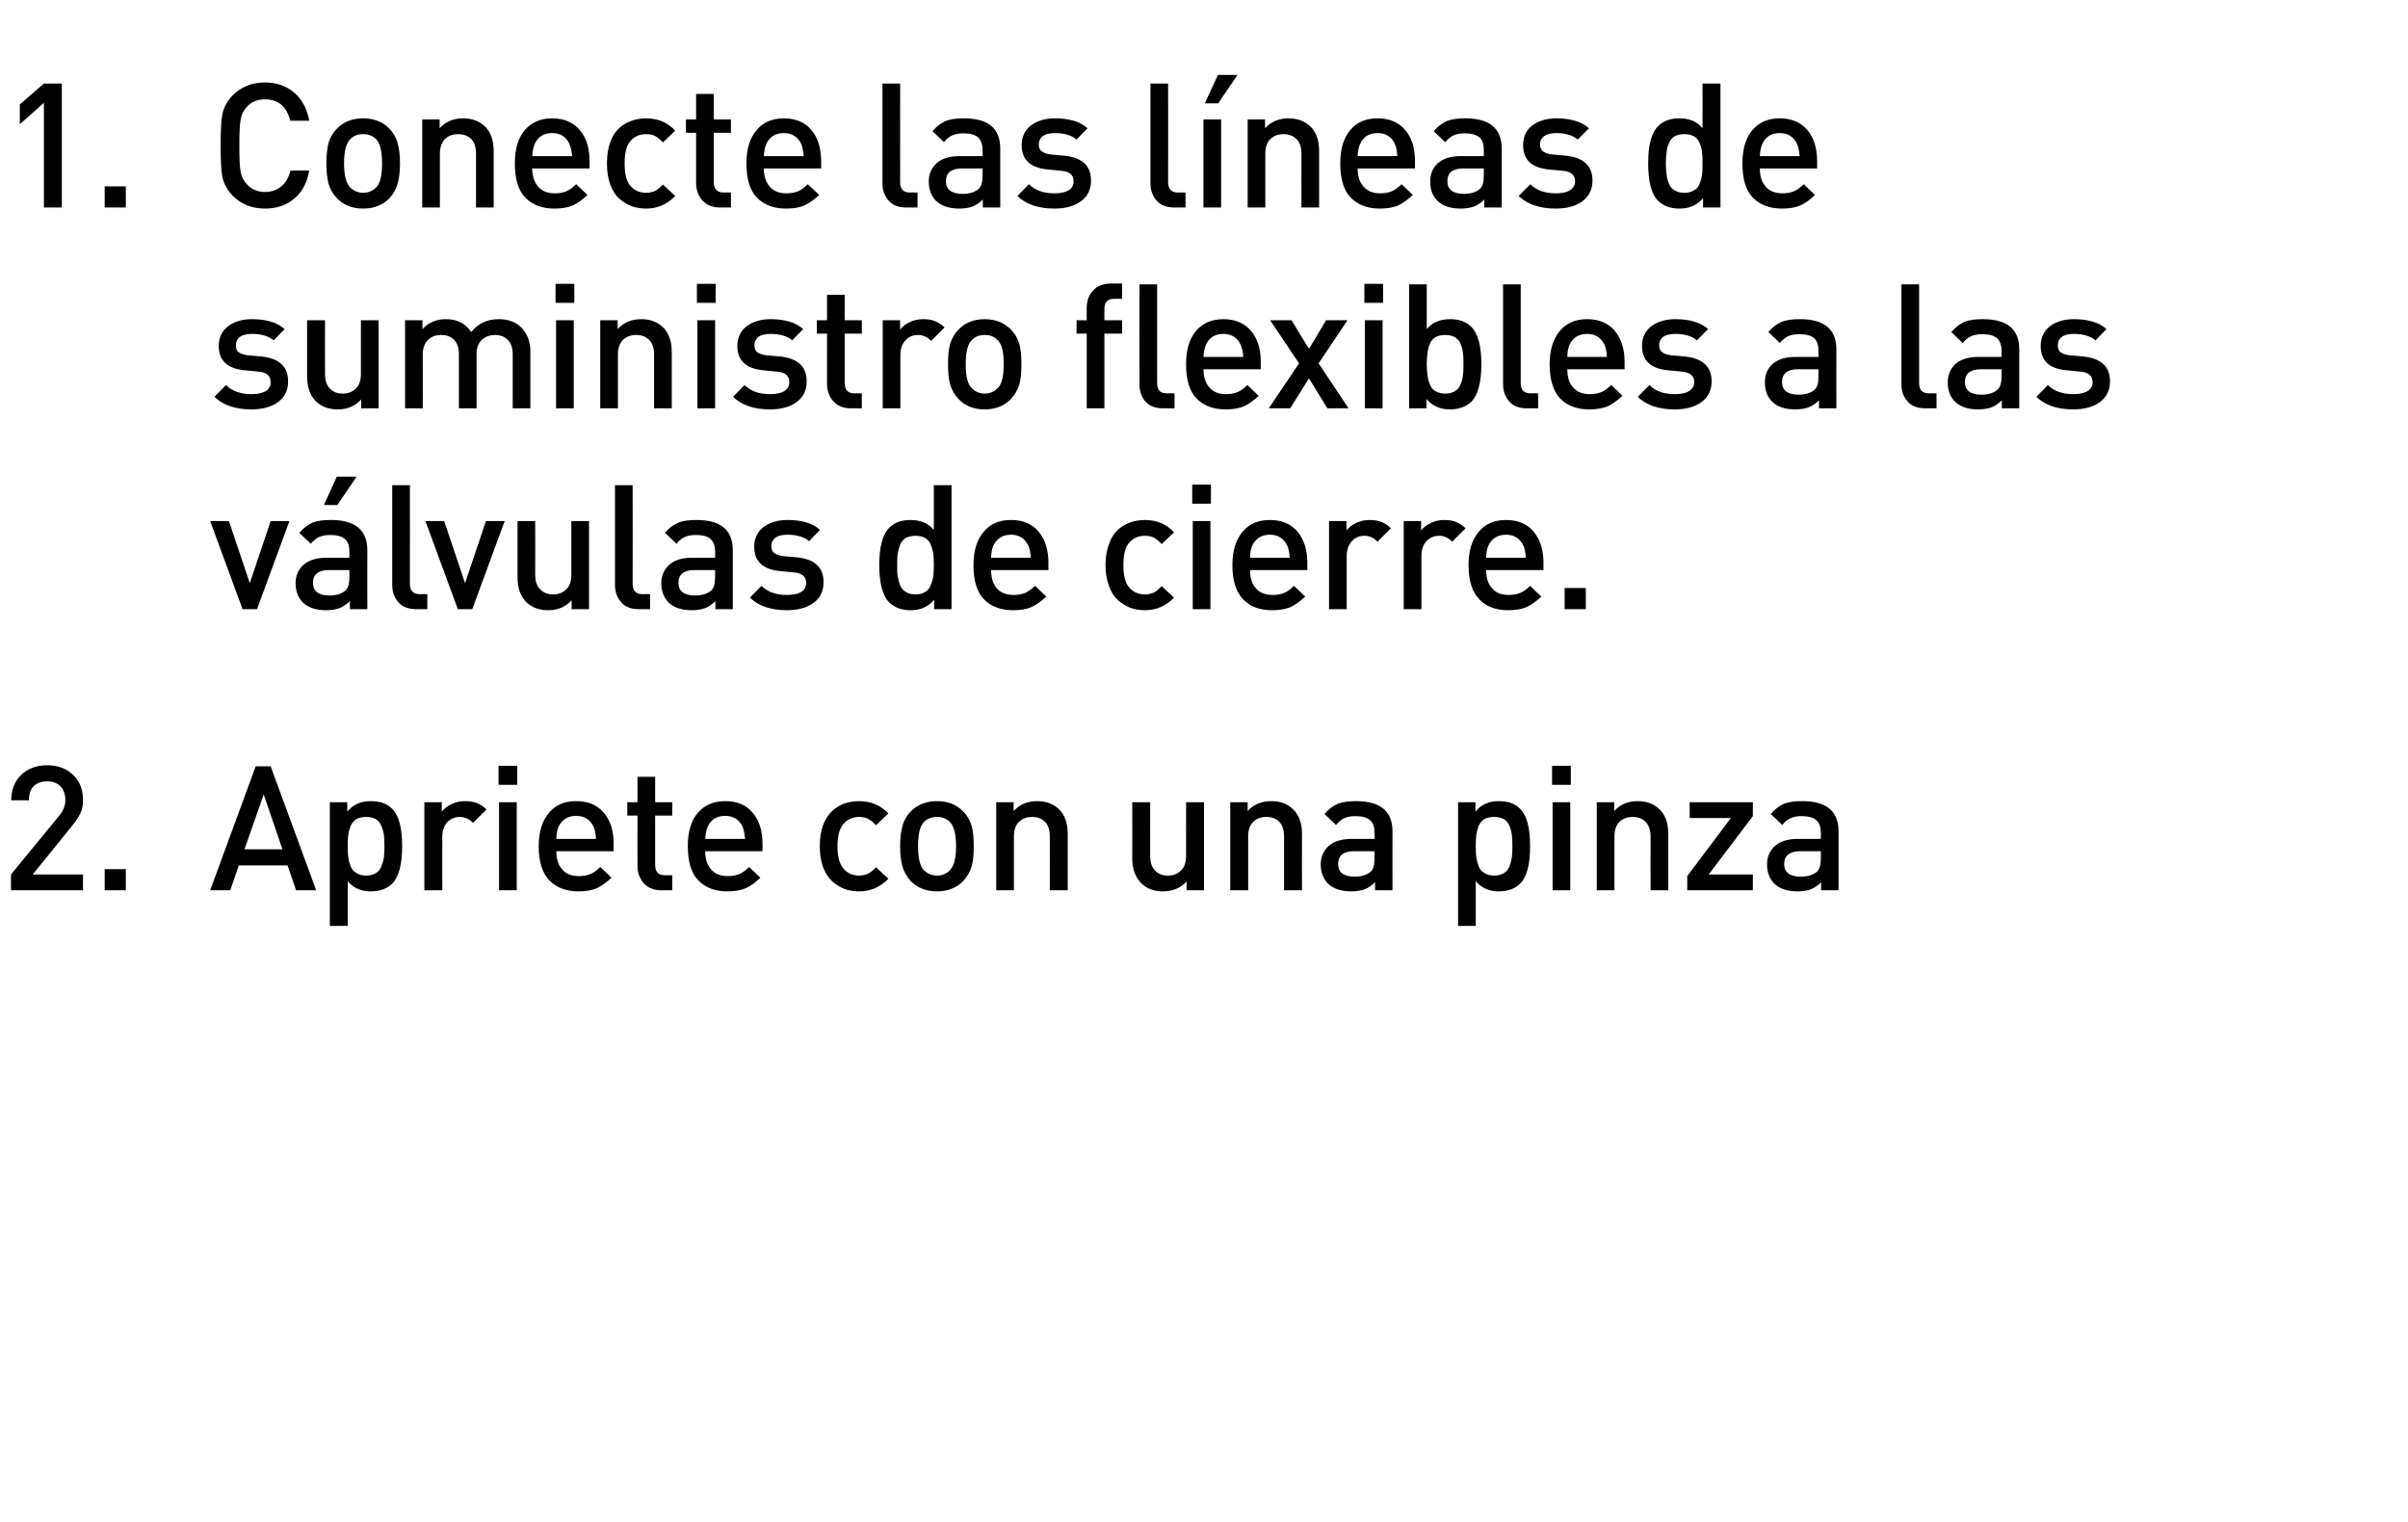 <?xml version="1.0" standalone="no"?>
<!DOCTYPE svg PUBLIC "-//W3C//DTD SVG 1.1//EN" "http://www.w3.org/Graphics/SVG/1.1/DTD/svg11.dtd">
<svg xmlns="http://www.w3.org/2000/svg" version="1.1" width="899.4px" height="568.3px" viewBox="0 0 899.4 568.3">
  <desc>Conecte las l neas de suministro flexibles a las v lvulas de cierre. Apriete con una pinza</desc>
  <defs/>
  <g id="Polygon67446">
    <path d="M 31 332.5 L 4.1 332.5 L 4.1 326.6 C 4.1 326.6 21.9 304.95 21.9 304.9 C 23.6 303 24.4 300.9 24.4 298.8 C 24.4 296.7 23.8 294.9 22.6 293.7 C 21.4 292.4 19.7 291.8 17.6 291.8 C 15.7 291.8 14 292.3 12.7 293.5 C 11.4 294.7 10.8 296.5 10.8 298.9 C 10.8 298.9 4.2 298.9 4.2 298.9 C 4.2 295 5.4 291.9 7.9 289.4 C 10.4 287 13.7 285.8 17.6 285.8 C 21.6 285.8 24.8 287 27.3 289.4 C 29.8 291.7 31 294.9 31 298.8 C 31 300.7 30.7 302.4 30 303.8 C 29.3 305.2 28.2 306.9 26.6 308.8 C 26.65 308.85 12.2 326.6 12.2 326.6 L 31 326.6 L 31 332.5 Z M 47 332.5 L 39.1 332.5 L 39.1 324.6 L 47 324.6 L 47 332.5 Z M 118.1 332.5 L 110.6 332.5 L 107.4 323.2 L 89.2 323.2 L 86 332.5 L 78.5 332.5 L 95.5 286.2 L 101.1 286.2 L 118.1 332.5 Z M 105.5 317.2 L 98.5 296.7 L 91.3 317.2 L 105.5 317.2 Z M 146.5 302.1 C 149 304.6 150.2 309.2 150.2 316 C 150.2 322.8 149 327.5 146.5 330 C 144.6 331.9 141.9 332.9 138.5 332.9 C 134.8 332.9 131.9 331.6 129.9 329.1 C 129.87 329.13 129.9 345.8 129.9 345.8 L 123.2 345.8 L 123.2 299.6 L 129.7 299.6 C 129.7 299.6 129.74 303.06 129.7 303.1 C 131.9 300.5 134.8 299.2 138.4 299.2 C 141.9 299.2 144.6 300.1 146.5 302.1 C 146.5 302.1 146.5 302.1 146.5 302.1 Z M 143.4 320.2 C 143.5 319.1 143.6 317.6 143.6 316 C 143.6 314.4 143.5 312.9 143.4 311.8 C 143.2 310.6 142.9 309.5 142.4 308.4 C 142 307.3 141.3 306.5 140.3 305.9 C 139.4 305.4 138.2 305.1 136.8 305.1 C 135.3 305.1 134.1 305.4 133.1 305.9 C 132.2 306.5 131.5 307.3 131 308.4 C 130.6 309.5 130.2 310.6 130.1 311.8 C 129.9 312.9 129.9 314.4 129.9 316 C 129.9 317.6 129.9 319.1 130.1 320.2 C 130.2 321.4 130.6 322.5 131 323.6 C 131.5 324.7 132.2 325.6 133.2 326.1 C 134.1 326.7 135.3 327 136.8 327 C 138.2 327 139.4 326.7 140.3 326.1 C 141.3 325.6 142 324.7 142.4 323.6 C 142.9 322.5 143.2 321.4 143.4 320.2 Z M 173.8 299.2 C 177 299.2 179.6 300.2 181.7 302.3 C 181.7 302.3 176.7 307.3 176.7 307.3 C 175.2 305.8 173.5 305.1 171.7 305.1 C 169.9 305.1 168.3 305.8 167 307.1 C 165.8 308.5 165.2 310.3 165.2 312.5 C 165.16 312.49 165.2 332.5 165.2 332.5 L 158.5 332.5 L 158.5 299.6 L 165 299.6 C 165 299.6 165.03 303.13 165 303.1 C 165.9 302 167.1 301 168.7 300.3 C 170.3 299.5 172 299.2 173.8 299.2 C 173.8 299.2 173.8 299.2 173.8 299.2 Z M 193 332.5 L 186.4 332.5 L 186.4 299.6 L 193 299.6 L 193 332.5 Z M 193.2 293.1 L 186.2 293.1 L 186.2 286 L 193.2 286 L 193.2 293.1 Z M 229.2 317.9 C 229.2 317.9 207.8 317.95 207.8 317.9 C 207.8 320.9 208.5 323.1 210 324.7 C 211.4 326.4 213.5 327.2 216.2 327.2 C 218 327.2 219.4 326.9 220.6 326.4 C 221.8 325.9 223 325 224.2 323.8 C 224.2 323.8 228.4 327.8 228.4 327.8 C 226.6 329.5 224.8 330.8 223 331.7 C 221.1 332.5 218.8 332.9 216.1 332.9 C 211.6 332.9 208 331.6 205.3 328.9 C 202.6 326.2 201.2 321.9 201.2 316 C 201.2 310.7 202.5 306.6 205 303.6 C 207.5 300.6 210.9 299.2 215.2 299.2 C 219.6 299.2 223 300.6 225.5 303.5 C 228 306.4 229.2 310.3 229.2 315.2 C 229.19 315.15 229.2 317.9 229.2 317.9 Z M 222.6 313.3 C 222.5 311.4 222.2 309.9 221.7 308.8 C 220.5 306.1 218.3 304.7 215.2 304.7 C 212.1 304.7 209.9 306.1 208.6 308.8 C 208.1 310 207.8 311.5 207.8 313.3 C 207.8 313.3 222.6 313.3 222.6 313.3 Z M 251.1 332.5 C 251.1 332.5 247.13 332.51 247.1 332.5 C 244.2 332.5 242 331.6 240.4 329.8 C 238.9 328.1 238.1 325.9 238.1 323.3 C 238.09 323.34 238.1 304.6 238.1 304.6 L 234.3 304.6 L 234.3 299.6 L 238.1 299.6 L 238.1 290.1 L 244.7 290.1 L 244.7 299.6 L 251.1 299.6 L 251.1 304.6 L 244.7 304.6 C 244.7 304.6 244.72 323.02 244.7 323 C 244.7 325.6 245.9 326.9 248.4 326.9 C 248.36 326.85 251.1 326.9 251.1 326.9 L 251.1 332.5 Z M 284.8 317.9 C 284.8 317.9 263.44 317.95 263.4 317.9 C 263.4 320.9 264.2 323.1 265.6 324.7 C 267.1 326.4 269.1 327.2 271.8 327.2 C 273.6 327.2 275.1 326.9 276.2 326.4 C 277.4 325.9 278.6 325 279.8 323.8 C 279.8 323.8 284 327.8 284 327.8 C 282.3 329.5 280.5 330.8 278.6 331.7 C 276.8 332.5 274.5 332.9 271.7 332.9 C 267.2 332.9 263.6 331.6 260.9 328.9 C 258.2 326.2 256.9 321.9 256.9 316 C 256.9 310.7 258.1 306.6 260.6 303.6 C 263.2 300.6 266.6 299.2 270.9 299.2 C 275.2 299.2 278.7 300.6 281.1 303.5 C 283.6 306.4 284.8 310.3 284.8 315.2 C 284.83 315.15 284.8 317.9 284.8 317.9 Z M 278.3 313.3 C 278.1 311.4 277.8 309.9 277.4 308.8 C 276.1 306.1 273.9 304.7 270.9 304.7 C 267.7 304.7 265.5 306.1 264.3 308.8 C 263.8 310 263.5 311.5 263.4 313.3 C 263.4 313.3 278.3 313.3 278.3 313.3 Z M 331.8 328.2 C 328.8 331.3 325.2 332.9 320.9 332.9 C 319 332.9 317.1 332.6 315.4 332 C 313.8 331.3 312.2 330.4 310.8 329.1 C 309.4 327.8 308.3 326.1 307.4 323.8 C 306.6 321.6 306.2 319 306.2 316 C 306.2 313 306.6 310.4 307.4 308.2 C 308.3 305.9 309.4 304.2 310.8 302.9 C 312.2 301.6 313.8 300.7 315.4 300.1 C 317.1 299.5 319 299.2 320.9 299.2 C 325.2 299.2 328.9 300.7 331.8 303.8 C 331.8 303.8 327.2 308.2 327.2 308.2 C 326.2 307.1 325.2 306.3 324.2 305.8 C 323.3 305.3 322.2 305.1 320.9 305.1 C 318.3 305.1 316.3 306.1 314.8 308 C 313.5 309.7 312.8 312.3 312.8 316 C 312.8 319.7 313.5 322.4 314.8 324.1 C 316.3 326 318.3 327 320.9 327 C 322.2 327 323.3 326.7 324.2 326.3 C 325.2 325.8 326.2 325 327.2 323.9 C 327.2 323.9 331.8 328.2 331.8 328.2 Z M 363.7 316 C 363.7 319 363.5 321.6 362.9 323.6 C 362.3 325.6 361.3 327.4 359.8 329 C 357.3 331.6 354 332.9 350 332.9 C 345.9 332.9 342.7 331.6 340.1 329 C 338.7 327.4 337.6 325.6 337.1 323.6 C 336.5 321.6 336.2 319 336.2 316 C 336.2 313 336.5 310.5 337.1 308.4 C 337.6 306.4 338.7 304.6 340.1 303.1 C 342.7 300.5 345.9 299.2 350 299.2 C 354 299.2 357.3 300.5 359.8 303.1 C 361.3 304.6 362.3 306.4 362.9 308.4 C 363.5 310.5 363.7 313 363.7 316 Z M 354.8 325 C 356.3 323.5 357.1 320.5 357.1 316 C 357.1 311.5 356.3 308.5 354.8 307 C 353.6 305.7 351.9 305.1 350 305.1 C 348 305.1 346.4 305.7 345.1 307 C 343.6 308.5 342.9 311.5 342.9 316 C 342.9 320.5 343.6 323.5 345.1 325 C 346.4 326.3 348 327 350 327 C 351.9 327 353.5 326.3 354.8 325 C 354.8 325 354.8 325 354.8 325 Z M 398.8 332.5 L 392.1 332.5 C 392.1 332.5 392.14 312.42 392.1 312.4 C 392.1 310 391.5 308.1 390.3 306.9 C 389.1 305.7 387.5 305.1 385.5 305.1 C 383.5 305.1 381.9 305.7 380.6 306.9 C 379.3 308.2 378.7 310 378.7 312.4 C 378.68 312.42 378.7 332.5 378.7 332.5 L 372.1 332.5 L 372.1 299.6 L 378.6 299.6 C 378.6 299.6 378.55 302.87 378.6 302.9 C 380.9 300.4 383.8 299.2 387.3 299.2 C 390.7 299.2 393.4 300.2 395.5 302.2 C 397.7 304.3 398.8 307.4 398.8 311.4 C 398.77 311.45 398.8 332.5 398.8 332.5 Z M 449.7 332.5 L 443.2 332.5 C 443.2 332.5 443.16 329.19 443.2 329.2 C 440.9 331.7 437.9 332.9 434.4 332.9 C 431.1 332.9 428.3 331.9 426.3 329.9 C 424.1 327.7 422.9 324.6 422.9 320.6 C 422.95 320.61 422.9 299.6 422.9 299.6 L 429.6 299.6 C 429.6 299.6 429.58 319.64 429.6 319.6 C 429.6 322.1 430.2 323.9 431.4 325.1 C 432.6 326.4 434.2 327 436.2 327 C 438.2 327 439.8 326.4 441.1 325.1 C 442.4 323.9 443 322.1 443 319.6 C 443.03 319.64 443 299.6 443 299.6 L 449.7 299.6 L 449.7 332.5 Z M 486.3 332.5 L 479.6 332.5 C 479.6 332.5 479.63 312.42 479.6 312.4 C 479.6 310 479 308.1 477.8 306.9 C 476.6 305.7 475 305.1 473 305.1 C 471 305.1 469.4 305.7 468.1 306.9 C 466.8 308.2 466.2 310 466.2 312.4 C 466.17 312.42 466.2 332.5 466.2 332.5 L 459.5 332.5 L 459.5 299.6 L 466 299.6 C 466 299.6 466.04 302.87 466 302.9 C 468.3 300.4 471.3 299.2 474.8 299.2 C 478.2 299.2 480.9 300.2 482.9 302.2 C 485.2 304.3 486.3 307.4 486.3 311.4 C 486.26 311.45 486.3 332.5 486.3 332.5 Z M 520.1 332.5 L 513.6 332.5 C 513.6 332.5 513.56 329.52 513.6 329.5 C 512.3 330.7 511.1 331.6 509.8 332.1 C 508.4 332.6 506.8 332.9 504.8 332.9 C 500.9 332.9 497.9 331.9 495.9 329.9 C 494.2 328.1 493.3 325.7 493.3 322.8 C 493.3 320 494.3 317.7 496.3 315.9 C 498.3 314.2 501.1 313.3 504.8 313.3 C 504.78 313.33 513.4 313.3 513.4 313.3 C 513.4 313.3 513.43 310.99 513.4 311 C 513.4 308.9 512.9 307.3 511.7 306.3 C 510.6 305.3 508.8 304.8 506.2 304.8 C 504.5 304.8 503.1 305.1 502 305.6 C 501 306.1 500 306.9 499 308.1 C 499 308.1 494.7 304 494.7 304 C 496.2 302.2 497.9 301 499.6 300.2 C 501.4 299.5 503.7 299.2 506.5 299.2 C 515.5 299.2 520.1 302.9 520.1 310.5 C 520.06 310.47 520.1 332.5 520.1 332.5 Z M 512 325.5 C 513 324.6 513.4 323 513.4 320.6 C 513.43 320.61 513.4 317.9 513.4 317.9 C 513.4 317.9 505.82 317.95 505.8 317.9 C 501.8 317.9 499.8 319.5 499.8 322.7 C 499.8 325.8 501.9 327.4 506 327.4 C 508.7 327.4 510.7 326.7 512 325.5 C 512 325.5 512 325.5 512 325.5 Z M 567.8 302.1 C 570.3 304.6 571.5 309.2 571.5 316 C 571.5 322.8 570.3 327.5 567.8 330 C 565.9 331.9 563.2 332.9 559.8 332.9 C 556.2 332.9 553.3 331.6 551.2 329.1 C 551.19 329.13 551.2 345.8 551.2 345.8 L 544.6 345.8 L 544.6 299.6 L 551.1 299.6 C 551.1 299.6 551.06 303.06 551.1 303.1 C 553.2 300.5 556.1 299.2 559.8 299.2 C 563.2 299.2 565.9 300.1 567.8 302.1 C 567.8 302.1 567.8 302.1 567.8 302.1 Z M 564.7 320.2 C 564.8 319.1 564.9 317.6 564.9 316 C 564.9 314.4 564.8 312.9 564.7 311.8 C 564.5 310.6 564.2 309.5 563.8 308.4 C 563.3 307.3 562.6 306.5 561.7 305.9 C 560.7 305.4 559.5 305.1 558.1 305.1 C 556.6 305.1 555.4 305.4 554.4 305.9 C 553.5 306.5 552.8 307.3 552.3 308.4 C 551.9 309.5 551.6 310.6 551.4 311.8 C 551.3 312.9 551.2 314.4 551.2 316 C 551.2 317.6 551.3 319.1 551.4 320.2 C 551.6 321.4 551.9 322.5 552.3 323.6 C 552.8 324.7 553.5 325.6 554.5 326.1 C 555.4 326.7 556.7 327 558.1 327 C 559.5 327 560.7 326.7 561.7 326.1 C 562.6 325.6 563.3 324.7 563.8 323.6 C 564.2 322.5 564.5 321.4 564.7 320.2 Z M 586.5 332.5 L 579.9 332.5 L 579.9 299.6 L 586.5 299.6 L 586.5 332.5 Z M 586.7 293.1 L 579.7 293.1 L 579.7 286 L 586.7 286 L 586.7 293.1 Z M 623.1 332.5 L 616.5 332.5 C 616.5 332.5 616.45 312.42 616.5 312.4 C 616.5 310 615.8 308.1 614.6 306.9 C 613.4 305.7 611.8 305.1 609.8 305.1 C 607.8 305.1 606.2 305.7 604.9 306.9 C 603.6 308.2 603 310 603 312.4 C 603 312.42 603 332.5 603 332.5 L 596.4 332.5 L 596.4 299.6 L 602.9 299.6 C 602.9 299.6 602.87 302.87 602.9 302.9 C 605.2 300.4 608.1 299.2 611.6 299.2 C 615 299.2 617.7 300.2 619.8 302.2 C 622 304.3 623.1 307.4 623.1 311.4 C 623.08 311.45 623.1 332.5 623.1 332.5 Z M 654.7 332.5 L 630.2 332.5 L 630.2 327.2 L 646.5 305.5 L 631.1 305.5 L 631.1 299.6 L 654.7 299.6 L 654.7 304.8 L 638.2 326.6 L 654.7 326.6 L 654.7 332.5 Z M 686.7 332.5 L 680.2 332.5 C 680.2 332.5 680.22 329.52 680.2 329.5 C 679 330.7 677.7 331.6 676.4 332.1 C 675.1 332.6 673.4 332.9 671.4 332.9 C 667.5 332.9 664.6 331.9 662.6 329.9 C 660.9 328.1 660 325.7 660 322.8 C 660 320 661 317.7 663 315.9 C 664.9 314.2 667.8 313.3 671.4 313.3 C 671.44 313.33 680.1 313.3 680.1 313.3 C 680.1 313.3 680.09 310.99 680.1 311 C 680.1 308.9 679.5 307.3 678.4 306.3 C 677.3 305.3 675.4 304.8 672.9 304.8 C 671.1 304.8 669.7 305.1 668.7 305.6 C 667.6 306.1 666.6 306.9 665.7 308.1 C 665.7 308.1 661.4 304 661.4 304 C 662.9 302.2 664.5 301 666.3 300.2 C 668 299.5 670.3 299.2 673.1 299.2 C 682.2 299.2 686.7 302.9 686.7 310.5 C 686.72 310.47 686.7 332.5 686.7 332.5 Z M 678.7 325.5 C 679.6 324.6 680.1 323 680.1 320.6 C 680.09 320.61 680.1 317.9 680.1 317.9 C 680.1 317.9 672.48 317.95 672.5 317.9 C 668.5 317.9 666.4 319.5 666.4 322.7 C 666.4 325.8 668.5 327.4 672.7 327.4 C 675.3 327.4 677.3 326.7 678.7 325.5 C 678.7 325.5 678.7 325.5 678.7 325.5 Z " stroke="none" fill="#000"/>
  </g>
  <g id="Polygon67445">
    <path d="M 108.1 194.6 L 96 227.5 L 90.6 227.5 L 78.5 194.6 L 85.5 194.6 L 93.3 217.8 L 101.1 194.6 L 108.1 194.6 Z M 137.2 227.5 L 130.7 227.5 C 130.7 227.5 130.65 224.52 130.7 224.5 C 129.4 225.7 128.2 226.6 126.8 227.1 C 125.5 227.6 123.9 227.9 121.9 227.9 C 118 227.9 115 226.9 113 224.9 C 111.3 223.1 110.4 220.7 110.4 217.8 C 110.4 215 111.4 212.7 113.4 210.9 C 115.4 209.2 118.2 208.3 121.9 208.3 C 121.88 208.33 130.5 208.3 130.5 208.3 C 130.5 208.3 130.52 205.99 130.5 206 C 130.5 203.9 130 202.3 128.8 201.3 C 127.7 200.3 125.9 199.8 123.3 199.8 C 121.6 199.8 120.2 200.1 119.1 200.6 C 118.1 201.1 117 201.9 116.1 203.1 C 116.1 203.1 111.8 199 111.8 199 C 113.3 197.2 115 196 116.7 195.2 C 118.5 194.5 120.7 194.2 123.6 194.2 C 132.6 194.2 137.2 197.9 137.2 205.5 C 137.15 205.47 137.2 227.5 137.2 227.5 Z M 129.1 220.5 C 130 219.6 130.5 218 130.5 215.6 C 130.52 215.61 130.5 212.9 130.5 212.9 C 130.5 212.9 122.92 212.95 122.9 212.9 C 118.9 212.9 116.9 214.5 116.9 217.7 C 116.9 220.8 119 222.4 123.1 222.4 C 125.8 222.4 127.7 221.7 129.1 220.5 C 129.1 220.5 129.1 220.5 129.1 220.5 Z M 133.2 178 L 126 188.6 L 121 188.6 L 125.8 178 L 133.2 178 Z M 159.6 227.5 C 159.6 227.5 155.55 227.51 155.5 227.5 C 152.6 227.5 150.3 226.7 148.8 224.9 C 147.3 223.2 146.5 221.1 146.5 218.4 C 146.51 218.41 146.5 181.2 146.5 181.2 L 153.1 181.2 C 153.1 181.2 153.14 218.02 153.1 218 C 153.1 219.3 153.4 220.3 154 220.9 C 154.5 221.5 155.4 221.9 156.7 221.9 C 156.72 221.85 159.6 221.9 159.6 221.9 L 159.6 227.5 Z M 188.5 194.6 L 176.4 227.5 L 171 227.5 L 158.9 194.6 L 165.9 194.6 L 173.7 217.8 L 181.5 194.6 L 188.5 194.6 Z M 220 227.5 L 213.5 227.5 C 213.5 227.5 213.52 224.19 213.5 224.2 C 211.2 226.7 208.3 227.9 204.7 227.9 C 201.4 227.9 198.7 226.9 196.6 224.9 C 194.4 222.7 193.3 219.6 193.3 215.6 C 193.31 215.61 193.3 194.6 193.3 194.6 L 199.9 194.6 C 199.9 194.6 199.94 214.64 199.9 214.6 C 199.9 217.1 200.5 218.9 201.8 220.1 C 203 221.4 204.6 222 206.6 222 C 208.6 222 210.2 221.4 211.5 220.1 C 212.8 218.9 213.4 217.1 213.4 214.6 C 213.39 214.64 213.4 194.6 213.4 194.6 L 220 194.6 L 220 227.5 Z M 242.8 227.5 C 242.8 227.5 238.74 227.51 238.7 227.5 C 235.8 227.5 233.5 226.7 232 224.9 C 230.5 223.2 229.7 221.1 229.7 218.4 C 229.71 218.41 229.7 181.2 229.7 181.2 L 236.3 181.2 C 236.3 181.2 236.34 218.02 236.3 218 C 236.3 219.3 236.6 220.3 237.2 220.9 C 237.7 221.5 238.6 221.9 239.9 221.9 C 239.91 221.85 242.8 221.9 242.8 221.9 L 242.8 227.5 Z M 273.7 227.5 L 267.2 227.5 C 267.2 227.5 267.21 224.52 267.2 224.5 C 266 225.7 264.7 226.6 263.4 227.1 C 262.1 227.6 260.4 227.9 258.4 227.9 C 254.5 227.9 251.6 226.9 249.6 224.9 C 247.9 223.1 247 220.7 247 217.8 C 247 215 248 212.7 250 210.9 C 251.9 209.2 254.8 208.3 258.4 208.3 C 258.44 208.33 267.1 208.3 267.1 208.3 C 267.1 208.3 267.08 205.99 267.1 206 C 267.1 203.9 266.5 202.3 265.4 201.3 C 264.3 200.3 262.4 199.8 259.9 199.8 C 258.1 199.8 256.7 200.1 255.7 200.6 C 254.6 201.1 253.6 201.9 252.7 203.1 C 252.7 203.1 248.4 199 248.4 199 C 249.9 197.2 251.5 196 253.3 195.2 C 255 194.5 257.3 194.2 260.1 194.2 C 269.2 194.2 273.7 197.9 273.7 205.5 C 273.71 205.47 273.7 227.5 273.7 227.5 Z M 265.7 220.5 C 266.6 219.6 267.1 218 267.1 215.6 C 267.08 215.61 267.1 212.9 267.1 212.9 C 267.1 212.9 259.48 212.95 259.5 212.9 C 255.4 212.9 253.4 214.5 253.4 217.7 C 253.4 220.8 255.5 222.4 259.7 222.4 C 262.3 222.4 264.3 221.7 265.7 220.5 C 265.7 220.5 265.7 220.5 265.7 220.5 Z M 297.2 208.1 C 304.2 208.7 307.6 211.8 307.6 217.4 C 307.6 220.8 306.4 223.3 303.8 225.2 C 301.3 227 298 227.9 293.9 227.9 C 287.9 227.9 283.3 226.3 280.1 223.2 C 280.1 223.2 284.4 218.8 284.4 218.8 C 286.7 221.1 289.9 222.2 293.9 222.2 C 296.1 222.2 297.8 221.9 299.2 221.1 C 300.5 220.3 301.1 219.2 301.1 217.7 C 301.1 215.4 299.7 214.1 296.7 213.8 C 296.7 213.8 291.5 213.3 291.5 213.3 C 285 212.7 281.7 209.7 281.7 204.2 C 281.7 201.1 282.9 198.6 285.2 196.8 C 287.6 195.1 290.5 194.2 294.1 194.2 C 299.5 194.2 303.5 195.4 306.3 197.9 C 306.3 197.9 302.2 202.1 302.2 202.1 C 300.3 200.5 297.6 199.7 294.1 199.7 C 292.1 199.7 290.6 200.1 289.6 200.8 C 288.6 201.6 288.1 202.6 288.1 203.9 C 288.1 205.1 288.4 206 289.2 206.5 C 289.9 207.1 291 207.5 292.6 207.7 C 292.63 207.68 297.2 208.1 297.2 208.1 C 297.2 208.1 297.24 208.07 297.2 208.1 Z M 355.4 227.5 L 348.9 227.5 C 348.9 227.5 348.92 224 348.9 224 C 346.7 226.6 343.8 227.9 340.2 227.9 C 336.8 227.9 334.1 226.9 332.1 225 C 329.7 222.5 328.4 217.8 328.4 211 C 328.4 204.2 329.7 199.6 332.1 197.1 C 334.1 195.1 336.8 194.2 340.1 194.2 C 343.8 194.2 346.7 195.4 348.8 197.9 C 348.79 197.87 348.8 181.2 348.8 181.2 L 355.4 181.2 L 355.4 227.5 Z M 348.6 215.2 C 348.7 214.1 348.8 212.6 348.8 211 C 348.8 209.4 348.7 207.9 348.6 206.8 C 348.4 205.6 348.1 204.5 347.6 203.4 C 347.2 202.3 346.5 201.5 345.5 200.9 C 344.6 200.4 343.4 200.1 342 200.1 C 340.5 200.1 339.3 200.4 338.3 200.9 C 337.4 201.5 336.7 202.3 336.2 203.4 C 335.8 204.5 335.5 205.6 335.3 206.8 C 335.1 207.9 335.1 209.4 335.1 211 C 335.1 212.6 335.1 214.1 335.3 215.2 C 335.5 216.4 335.8 217.5 336.2 218.6 C 336.7 219.7 337.4 220.6 338.4 221.1 C 339.3 221.7 340.5 222 342 222 C 343.4 222 344.6 221.7 345.5 221.1 C 346.5 220.6 347.2 219.7 347.6 218.6 C 348.1 217.5 348.4 216.4 348.6 215.2 Z M 391.6 212.9 C 391.6 212.9 370.17 212.95 370.2 212.9 C 370.2 215.9 370.9 218.1 372.3 219.7 C 373.8 221.4 375.9 222.2 378.6 222.2 C 380.3 222.2 381.8 221.9 383 221.4 C 384.1 220.9 385.3 220 386.6 218.8 C 386.6 218.8 390.8 222.8 390.8 222.8 C 389 224.5 387.2 225.8 385.3 226.7 C 383.5 227.5 381.2 227.9 378.4 227.9 C 373.9 227.9 370.3 226.6 367.6 223.9 C 364.9 221.2 363.6 216.9 363.6 211 C 363.6 205.7 364.9 201.6 367.4 198.6 C 369.9 195.6 373.3 194.2 377.6 194.2 C 382 194.2 385.4 195.6 387.9 198.5 C 390.3 201.4 391.6 205.3 391.6 210.2 C 391.56 210.15 391.6 212.9 391.6 212.9 Z M 385 208.3 C 384.9 206.4 384.6 204.9 384.1 203.8 C 382.8 201.1 380.7 199.7 377.6 199.7 C 374.5 199.7 372.3 201.1 371 203.8 C 370.5 205 370.2 206.5 370.2 208.3 C 370.2 208.3 385 208.3 385 208.3 Z M 438.5 223.2 C 435.5 226.3 431.9 227.9 427.6 227.9 C 425.7 227.9 423.9 227.6 422.2 227 C 420.5 226.3 418.9 225.4 417.5 224.1 C 416.1 222.8 415 221.1 414.2 218.8 C 413.4 216.6 412.9 214 412.9 211 C 412.9 208 413.4 205.4 414.2 203.2 C 415 200.9 416.1 199.2 417.5 197.9 C 418.9 196.6 420.5 195.7 422.2 195.1 C 423.9 194.5 425.7 194.2 427.6 194.2 C 432 194.2 435.6 195.7 438.5 198.8 C 438.5 198.8 433.9 203.2 433.9 203.2 C 432.9 202.1 431.9 201.3 431 200.8 C 430 200.3 428.9 200.1 427.6 200.1 C 425 200.1 423 201.1 421.5 203 C 420.2 204.7 419.6 207.3 419.6 211 C 419.6 214.7 420.2 217.4 421.5 219.1 C 423 221 425 222 427.6 222 C 428.9 222 430 221.7 431 221.3 C 431.9 220.8 432.9 220 433.9 218.9 C 433.9 218.9 438.5 223.2 438.5 223.2 Z M 452.1 227.5 L 445.5 227.5 L 445.5 194.6 L 452.1 194.6 L 452.1 227.5 Z M 452.3 188.1 L 445.3 188.1 L 445.3 181 L 452.3 181 L 452.3 188.1 Z M 488.3 212.9 C 488.3 212.9 466.89 212.95 466.9 212.9 C 466.9 215.9 467.6 218.1 469.1 219.7 C 470.5 221.4 472.6 222.2 475.3 222.2 C 477.1 222.2 478.5 221.9 479.7 221.4 C 480.9 220.9 482.1 220 483.3 218.8 C 483.3 218.8 487.5 222.8 487.5 222.8 C 485.7 224.5 483.9 225.8 482.1 226.7 C 480.2 227.5 477.9 227.9 475.1 227.9 C 470.6 227.9 467 226.6 464.4 223.9 C 461.7 221.2 460.3 216.9 460.3 211 C 460.3 205.7 461.6 201.6 464.1 198.6 C 466.6 195.6 470 194.2 474.3 194.2 C 478.7 194.2 482.1 195.6 484.6 198.5 C 487 201.4 488.3 205.3 488.3 210.2 C 488.27 210.15 488.3 212.9 488.3 212.9 Z M 481.7 208.3 C 481.6 206.4 481.3 204.9 480.8 203.8 C 479.5 201.1 477.4 199.7 474.3 199.7 C 471.2 199.7 469 201.1 467.7 203.8 C 467.2 205 466.9 206.5 466.9 208.3 C 466.9 208.3 481.7 208.3 481.7 208.3 Z M 511.7 194.2 C 514.8 194.2 517.5 195.2 519.5 197.3 C 519.5 197.3 514.5 202.3 514.5 202.3 C 513.1 200.8 511.4 200.1 509.6 200.1 C 507.7 200.1 506.2 200.8 504.9 202.1 C 503.7 203.5 503 205.3 503 207.5 C 503.03 207.49 503 227.5 503 227.5 L 496.4 227.5 L 496.4 194.6 L 502.9 194.6 C 502.9 194.6 502.9 198.13 502.9 198.1 C 503.8 197 505 196 506.6 195.3 C 508.2 194.5 509.9 194.2 511.7 194.2 C 511.7 194.2 511.7 194.2 511.7 194.2 Z M 539.6 194.2 C 542.7 194.2 545.3 195.2 547.4 197.3 C 547.4 197.3 542.4 202.3 542.4 202.3 C 540.9 200.8 539.3 200.1 537.5 200.1 C 535.6 200.1 534.1 200.8 532.8 202.1 C 531.5 203.5 530.9 205.3 530.9 207.5 C 530.91 207.49 530.9 227.5 530.9 227.5 L 524.3 227.5 L 524.3 194.6 L 530.8 194.6 C 530.8 194.6 530.78 198.13 530.8 198.1 C 531.6 197 532.9 196 534.5 195.3 C 536 194.5 537.7 194.2 539.6 194.2 C 539.6 194.2 539.6 194.2 539.6 194.2 Z M 576.5 212.9 C 576.5 212.9 555.09 212.95 555.1 212.9 C 555.1 215.9 555.8 218.1 557.3 219.7 C 558.7 221.4 560.8 222.2 563.5 222.2 C 565.3 222.2 566.7 221.9 567.9 221.4 C 569.1 220.9 570.3 220 571.5 218.8 C 571.5 218.8 575.7 222.8 575.7 222.8 C 573.9 224.5 572.1 225.8 570.3 226.7 C 568.4 227.5 566.1 227.9 563.3 227.9 C 558.8 227.9 555.2 226.6 552.6 223.9 C 549.9 221.2 548.5 216.9 548.5 211 C 548.5 205.7 549.8 201.6 552.3 198.6 C 554.8 195.6 558.2 194.2 562.5 194.2 C 566.9 194.2 570.3 195.6 572.8 198.5 C 575.2 201.4 576.5 205.3 576.5 210.2 C 576.48 210.15 576.5 212.9 576.5 212.9 Z M 569.9 208.3 C 569.8 206.4 569.5 204.9 569 203.8 C 567.7 201.1 565.6 199.7 562.5 199.7 C 559.4 199.7 557.2 201.1 555.9 203.8 C 555.4 205 555.1 206.5 555.1 208.3 C 555.1 208.3 569.9 208.3 569.9 208.3 Z M 592.3 227.5 L 584.4 227.5 L 584.4 219.6 L 592.3 219.6 L 592.3 227.5 Z " stroke="none" fill="#000"/>
  </g>
  <g id="Polygon67444">
    <path d="M 97.2 133.1 C 104.2 133.7 107.6 136.8 107.6 142.4 C 107.6 145.8 106.4 148.3 103.8 150.2 C 101.3 152 98 152.9 93.9 152.9 C 87.9 152.9 83.3 151.3 80.1 148.2 C 80.1 148.2 84.4 143.8 84.4 143.8 C 86.7 146.1 89.9 147.2 93.9 147.2 C 96.1 147.2 97.8 146.9 99.2 146.1 C 100.5 145.3 101.1 144.2 101.1 142.7 C 101.1 140.4 99.7 139.1 96.7 138.8 C 96.7 138.8 91.5 138.3 91.5 138.3 C 85 137.7 81.7 134.7 81.7 129.2 C 81.7 126.1 82.9 123.6 85.2 121.8 C 87.6 120.1 90.5 119.2 94.1 119.2 C 99.4 119.2 103.5 120.4 106.3 122.9 C 106.3 122.9 102.2 127.1 102.2 127.1 C 100.3 125.5 97.6 124.7 94.1 124.7 C 92.1 124.7 90.6 125.1 89.6 125.8 C 88.6 126.6 88.1 127.6 88.1 128.9 C 88.1 130.1 88.4 131 89.1 131.5 C 89.9 132.1 91 132.5 92.6 132.7 C 92.62 132.68 97.2 133.1 97.2 133.1 C 97.2 133.1 97.24 133.07 97.2 133.1 Z M 141.4 152.5 L 134.9 152.5 C 134.9 152.5 134.94 149.19 134.9 149.2 C 132.6 151.7 129.7 152.9 126.2 152.9 C 122.8 152.9 120.1 151.9 118 149.9 C 115.8 147.7 114.7 144.6 114.7 140.6 C 114.72 140.61 114.7 119.6 114.7 119.6 L 121.4 119.6 C 121.4 119.6 121.35 139.64 121.4 139.6 C 121.4 142.1 122 143.9 123.2 145.1 C 124.4 146.4 126 147 128 147 C 130 147 131.6 146.4 132.9 145.1 C 134.2 143.9 134.8 142.1 134.8 139.6 C 134.81 139.64 134.8 119.6 134.8 119.6 L 141.4 119.6 L 141.4 152.5 Z M 198.1 152.5 L 191.5 152.5 C 191.5 152.5 191.49 132.42 191.5 132.4 C 191.5 130 190.9 128.1 189.6 126.9 C 188.4 125.7 186.8 125.1 184.9 125.1 C 183 125.1 181.3 125.7 180 126.9 C 178.7 128.1 178 129.8 178 132.1 C 178.03 132.1 178 152.5 178 152.5 L 171.4 152.5 C 171.4 152.5 171.4 132.42 171.4 132.4 C 171.4 130 170.8 128.1 169.6 126.9 C 168.4 125.7 166.8 125.1 164.8 125.1 C 162.8 125.1 161.1 125.7 159.9 126.9 C 158.6 128.2 157.9 130 157.9 132.4 C 157.95 132.42 157.9 152.5 157.9 152.5 L 151.3 152.5 L 151.3 119.6 L 157.8 119.6 C 157.8 119.6 157.82 122.87 157.8 122.9 C 160.1 120.4 163 119.2 166.6 119.2 C 170.8 119.2 173.9 120.8 176 124 C 178.6 120.8 182 119.2 186.3 119.2 C 189.8 119.2 192.5 120.2 194.6 122.2 C 196.9 124.5 198.1 127.5 198.1 131.4 C 198.12 131.45 198.1 152.5 198.1 152.5 Z M 214.3 152.5 L 207.7 152.5 L 207.7 119.6 L 214.3 119.6 L 214.3 152.5 Z M 214.5 113.1 L 207.5 113.1 L 207.5 106 L 214.5 106 L 214.5 113.1 Z M 250.9 152.5 L 244.3 152.5 C 244.3 152.5 244.27 132.42 244.3 132.4 C 244.3 130 243.7 128.1 242.4 126.9 C 241.2 125.7 239.6 125.1 237.6 125.1 C 235.6 125.1 234 125.7 232.7 126.9 C 231.5 128.2 230.8 130 230.8 132.4 C 230.81 132.42 230.8 152.5 230.8 152.5 L 224.2 152.5 L 224.2 119.6 L 230.7 119.6 C 230.7 119.6 230.68 122.87 230.7 122.9 C 233 120.4 235.9 119.2 239.5 119.2 C 242.8 119.2 245.5 120.2 247.6 122.2 C 249.8 124.3 250.9 127.4 250.9 131.4 C 250.9 131.45 250.9 152.5 250.9 152.5 Z M 267.1 152.5 L 260.5 152.5 L 260.5 119.6 L 267.1 119.6 L 267.1 152.5 Z M 267.3 113.1 L 260.3 113.1 L 260.3 106 L 267.3 106 L 267.3 113.1 Z M 290.9 133.1 C 297.9 133.7 301.3 136.8 301.3 142.4 C 301.3 145.8 300.1 148.3 297.5 150.2 C 295 152 291.7 152.9 287.6 152.9 C 281.6 152.9 277 151.3 273.8 148.2 C 273.8 148.2 278.1 143.8 278.1 143.8 C 280.4 146.1 283.5 147.2 287.6 147.2 C 289.8 147.2 291.5 146.9 292.9 146.1 C 294.2 145.3 294.8 144.2 294.8 142.7 C 294.8 140.4 293.4 139.1 290.4 138.8 C 290.4 138.8 285.2 138.3 285.2 138.3 C 278.7 137.7 275.4 134.7 275.4 129.2 C 275.4 126.1 276.6 123.6 278.9 121.8 C 281.3 120.1 284.2 119.2 287.8 119.2 C 293.1 119.2 297.2 120.4 300 122.9 C 300 122.9 295.9 127.1 295.9 127.1 C 294 125.5 291.3 124.7 287.8 124.7 C 285.8 124.7 284.3 125.1 283.3 125.8 C 282.3 126.6 281.8 127.6 281.8 128.9 C 281.8 130.1 282.1 131 282.8 131.5 C 283.6 132.1 284.7 132.5 286.3 132.7 C 286.32 132.68 290.9 133.1 290.9 133.1 C 290.9 133.1 290.94 133.07 290.9 133.1 Z M 321.9 152.5 C 321.9 152.5 317.91 152.51 317.9 152.5 C 315 152.5 312.8 151.6 311.2 149.8 C 309.7 148.1 308.9 145.9 308.9 143.3 C 308.88 143.34 308.9 124.6 308.9 124.6 L 305.1 124.6 L 305.1 119.6 L 308.9 119.6 L 308.9 110.1 L 315.5 110.1 L 315.5 119.6 L 321.9 119.6 L 321.9 124.6 L 315.5 124.6 C 315.5 124.6 315.51 143.02 315.5 143 C 315.5 145.6 316.7 146.9 319.1 146.9 C 319.15 146.85 321.9 146.9 321.9 146.9 L 321.9 152.5 Z M 345 119.2 C 348.1 119.2 350.7 120.2 352.8 122.3 C 352.8 122.3 347.8 127.3 347.8 127.3 C 346.3 125.8 344.7 125.1 342.9 125.1 C 341 125.1 339.4 125.8 338.2 127.1 C 336.9 128.5 336.3 130.3 336.3 132.5 C 336.31 132.49 336.3 152.5 336.3 152.5 L 329.7 152.5 L 329.7 119.6 L 336.2 119.6 C 336.2 119.6 336.18 123.13 336.2 123.1 C 337 122 338.3 121 339.8 120.3 C 341.4 119.5 343.1 119.2 345 119.2 C 345 119.2 345 119.2 345 119.2 Z M 381.5 136 C 381.5 139 381.3 141.6 380.7 143.6 C 380.1 145.6 379.1 147.4 377.6 149 C 375.1 151.6 371.8 152.9 367.8 152.9 C 363.7 152.9 360.5 151.6 358 149 C 356.5 147.4 355.5 145.6 354.9 143.6 C 354.3 141.6 354.1 139 354.1 136 C 354.1 133 354.3 130.5 354.9 128.4 C 355.5 126.4 356.5 124.6 358 123.1 C 360.5 120.5 363.7 119.2 367.8 119.2 C 371.8 119.2 375.1 120.5 377.6 123.1 C 379.1 124.6 380.1 126.4 380.7 128.4 C 381.3 130.5 381.5 133 381.5 136 Z M 372.6 145 C 374.2 143.5 374.9 140.5 374.9 136 C 374.9 131.5 374.2 128.5 372.6 127 C 371.4 125.7 369.8 125.1 367.8 125.1 C 365.8 125.1 364.2 125.7 363 127 C 361.4 128.5 360.7 131.5 360.7 136 C 360.7 140.5 361.4 143.5 363 145 C 364.3 146.3 365.9 147 367.8 147 C 369.7 147 371.3 146.3 372.6 145 C 372.6 145 372.6 145 372.6 145 Z M 419.1 124.6 L 412.5 124.6 L 412.5 152.5 L 405.9 152.5 L 405.9 124.6 L 402.1 124.6 L 402.1 119.6 L 405.9 119.6 C 405.9 119.6 405.86 115.07 405.9 115.1 C 405.9 112.5 406.6 110.3 408.2 108.6 C 409.8 106.8 412 105.9 414.9 105.9 C 414.89 105.9 419.1 105.9 419.1 105.9 L 419.1 111.6 C 419.1 111.6 416.13 111.56 416.1 111.6 C 413.7 111.6 412.5 112.8 412.5 115.4 C 412.49 115.39 412.5 119.6 412.5 119.6 L 419.1 119.6 L 419.1 124.6 Z M 438.7 152.5 C 438.7 152.5 434.59 152.51 434.6 152.5 C 431.6 152.5 429.3 151.7 427.8 149.9 C 426.3 148.2 425.6 146.1 425.6 143.4 C 425.55 143.41 425.6 106.2 425.6 106.2 L 432.2 106.2 C 432.2 106.2 432.18 143.02 432.2 143 C 432.2 144.3 432.5 145.3 433 145.9 C 433.5 146.5 434.5 146.9 435.8 146.9 C 435.76 146.85 438.7 146.9 438.7 146.9 L 438.7 152.5 Z M 470.9 137.9 C 470.9 137.9 449.54 137.95 449.5 137.9 C 449.5 140.9 450.3 143.1 451.7 144.7 C 453.2 146.4 455.2 147.2 457.9 147.2 C 459.7 147.2 461.2 146.9 462.3 146.4 C 463.5 145.9 464.7 145 465.9 143.8 C 465.9 143.8 470.1 147.8 470.1 147.8 C 468.4 149.5 466.6 150.8 464.7 151.7 C 462.9 152.5 460.6 152.9 457.8 152.9 C 453.3 152.9 449.7 151.6 447 148.9 C 444.3 146.2 443 141.9 443 136 C 443 130.7 444.2 126.6 446.7 123.6 C 449.3 120.6 452.7 119.2 456.9 119.2 C 461.3 119.2 464.7 120.6 467.2 123.5 C 469.7 126.4 470.9 130.3 470.9 135.2 C 470.92 135.15 470.9 137.9 470.9 137.9 Z M 464.4 133.3 C 464.2 131.4 463.9 129.9 463.4 128.8 C 462.2 126.1 460 124.7 456.9 124.7 C 453.8 124.7 451.6 126.1 450.4 128.8 C 449.9 130 449.6 131.5 449.5 133.3 C 449.5 133.3 464.4 133.3 464.4 133.3 Z M 503.7 152.5 L 495.8 152.5 L 488.9 141.3 L 481.9 152.5 L 473.9 152.5 L 485.2 135.7 L 474.4 119.6 L 482.4 119.6 L 488.9 130.3 L 495.3 119.6 L 503.3 119.6 L 492.5 135.7 L 503.7 152.5 Z M 516.4 152.5 L 509.8 152.5 L 509.8 119.6 L 516.4 119.6 L 516.4 152.5 Z M 516.6 113.1 L 509.6 113.1 L 509.6 106 L 516.6 106 L 516.6 113.1 Z M 549.6 122.1 C 552 124.6 553.3 129.2 553.3 136 C 553.3 142.8 552 147.5 549.6 150 C 547.6 151.9 544.9 152.9 541.5 152.9 C 537.9 152.9 535 151.6 532.8 149 C 532.8 149 532.8 152.5 532.8 152.5 L 526.3 152.5 L 526.3 106.2 L 532.9 106.2 C 532.9 106.2 532.93 122.87 532.9 122.9 C 535 120.4 537.9 119.2 541.6 119.2 C 545 119.2 547.6 120.1 549.6 122.1 C 549.6 122.1 549.6 122.1 549.6 122.1 Z M 546.4 140.2 C 546.6 139.1 546.6 137.6 546.6 136 C 546.6 134.4 546.6 132.9 546.4 131.8 C 546.3 130.6 546 129.5 545.5 128.4 C 545.1 127.3 544.3 126.5 543.4 125.9 C 542.4 125.4 541.2 125.1 539.8 125.1 C 538.3 125.1 537.1 125.4 536.2 125.9 C 535.2 126.5 534.5 127.3 534.1 128.4 C 533.6 129.5 533.3 130.6 533.2 131.8 C 533 132.9 532.9 134.4 532.9 136 C 532.9 137.6 533 139.1 533.2 140.2 C 533.3 141.4 533.6 142.5 534.1 143.6 C 534.5 144.7 535.2 145.6 536.2 146.1 C 537.2 146.7 538.4 147 539.8 147 C 541.2 147 542.4 146.7 543.4 146.1 C 544.3 145.6 545.1 144.7 545.5 143.6 C 546 142.5 546.3 141.4 546.4 140.2 Z M 574.5 152.5 C 574.5 152.5 570.43 152.51 570.4 152.5 C 567.4 152.5 565.2 151.7 563.7 149.9 C 562.2 148.2 561.4 146.1 561.4 143.4 C 561.4 143.41 561.4 106.2 561.4 106.2 L 568 106.2 C 568 106.2 568.03 143.02 568 143 C 568 144.3 568.3 145.3 568.8 145.9 C 569.4 146.5 570.3 146.9 571.6 146.9 C 571.6 146.85 574.5 146.9 574.5 146.9 L 574.5 152.5 Z M 606.8 137.9 C 606.8 137.9 585.38 137.95 585.4 137.9 C 585.4 140.9 586.1 143.1 587.6 144.7 C 589 146.4 591.1 147.2 593.8 147.2 C 595.5 147.2 597 146.9 598.2 146.4 C 599.4 145.9 600.5 145 601.8 143.8 C 601.8 143.8 606 147.8 606 147.8 C 604.2 149.5 602.4 150.8 600.6 151.7 C 598.7 152.5 596.4 152.9 593.6 152.9 C 589.1 152.9 585.5 151.6 582.8 148.9 C 580.2 146.2 578.8 141.9 578.8 136 C 578.8 130.7 580.1 126.6 582.6 123.6 C 585.1 120.6 588.5 119.2 592.8 119.2 C 597.2 119.2 600.6 120.6 603.1 123.5 C 605.5 126.4 606.8 130.3 606.8 135.2 C 606.77 135.15 606.8 137.9 606.8 137.9 Z M 600.2 133.3 C 600.1 131.4 599.8 129.9 599.3 128.8 C 598 126.1 595.9 124.7 592.8 124.7 C 589.7 124.7 587.5 126.1 586.2 128.8 C 585.7 130 585.4 131.5 585.4 133.3 C 585.4 133.3 600.2 133.3 600.2 133.3 Z M 628.9 133.1 C 635.8 133.7 639.3 136.8 639.3 142.4 C 639.3 145.8 638 148.3 635.5 150.2 C 632.9 152 629.6 152.9 625.6 152.9 C 619.5 152.9 614.9 151.3 611.7 148.2 C 611.7 148.2 616.1 143.8 616.1 143.8 C 618.3 146.1 621.5 147.2 625.6 147.2 C 627.7 147.2 629.5 146.9 630.8 146.1 C 632.1 145.3 632.8 144.2 632.8 142.7 C 632.8 140.4 631.3 139.1 628.3 138.8 C 628.3 138.8 623.1 138.3 623.1 138.3 C 616.6 137.7 613.3 134.7 613.3 129.2 C 613.3 126.1 614.5 123.6 616.8 121.8 C 619.2 120.1 622.2 119.2 625.7 119.2 C 631.1 119.2 635.2 120.4 638 122.9 C 638 122.9 633.8 127.1 633.8 127.1 C 631.9 125.5 629.2 124.7 625.7 124.7 C 623.7 124.7 622.2 125.1 621.2 125.8 C 620.2 126.6 619.7 127.6 619.7 128.9 C 619.7 130.1 620.1 131 620.8 131.5 C 621.5 132.1 622.6 132.5 624.3 132.7 C 624.25 132.68 628.9 133.1 628.9 133.1 C 628.9 133.1 628.87 133.07 628.9 133.1 Z M 685.9 152.5 L 679.4 152.5 C 679.4 152.5 679.37 149.52 679.4 149.5 C 678.2 150.7 676.9 151.6 675.6 152.1 C 674.2 152.6 672.6 152.9 670.6 152.9 C 666.7 152.9 663.7 151.9 661.8 149.9 C 660 148.1 659.2 145.7 659.2 142.8 C 659.2 140 660.1 137.7 662.1 135.9 C 664.1 134.2 666.9 133.3 670.6 133.3 C 670.6 133.33 679.2 133.3 679.2 133.3 C 679.2 133.3 679.24 130.99 679.2 131 C 679.2 128.9 678.7 127.3 677.6 126.3 C 676.4 125.3 674.6 124.8 672 124.8 C 670.3 124.8 668.9 125.1 667.8 125.6 C 666.8 126.1 665.8 126.9 664.8 128.1 C 664.8 128.1 660.5 124 660.5 124 C 662 122.2 663.7 121 665.4 120.2 C 667.2 119.5 669.5 119.2 672.3 119.2 C 681.3 119.2 685.9 122.9 685.9 130.5 C 685.87 130.47 685.9 152.5 685.9 152.5 Z M 677.8 145.5 C 678.8 144.6 679.2 143 679.2 140.6 C 679.24 140.61 679.2 137.9 679.2 137.9 C 679.2 137.9 671.64 137.95 671.6 137.9 C 667.6 137.9 665.6 139.5 665.6 142.7 C 665.6 145.8 667.7 147.4 671.8 147.4 C 674.5 147.4 676.5 146.7 677.8 145.5 C 677.8 145.5 677.8 145.5 677.8 145.5 Z M 723.3 152.5 C 723.3 152.5 719.22 152.51 719.2 152.5 C 716.2 152.5 714 151.7 712.5 149.9 C 710.9 148.2 710.2 146.1 710.2 143.4 C 710.18 143.41 710.2 106.2 710.2 106.2 L 716.8 106.2 C 716.8 106.2 716.81 143.02 716.8 143 C 716.8 144.3 717.1 145.3 717.6 145.9 C 718.2 146.5 719.1 146.9 720.4 146.9 C 720.39 146.85 723.3 146.9 723.3 146.9 L 723.3 152.5 Z M 754.2 152.5 L 747.7 152.5 C 747.7 152.5 747.69 149.52 747.7 149.5 C 746.5 150.7 745.2 151.6 743.9 152.1 C 742.6 152.6 740.9 152.9 738.9 152.9 C 735 152.9 732.1 151.9 730.1 149.9 C 728.3 148.1 727.5 145.7 727.5 142.8 C 727.5 140 728.5 137.7 730.4 135.9 C 732.4 134.2 735.2 133.3 738.9 133.3 C 738.91 133.33 747.6 133.3 747.6 133.3 C 747.6 133.3 747.56 130.99 747.6 131 C 747.6 128.9 747 127.3 745.9 126.3 C 744.7 125.3 742.9 124.8 740.3 124.8 C 738.6 124.8 737.2 125.1 736.1 125.6 C 735.1 126.1 734.1 126.9 733.1 128.1 C 733.1 128.1 728.8 124 728.8 124 C 730.4 122.2 732 121 733.7 120.2 C 735.5 119.5 737.8 119.2 740.6 119.2 C 749.7 119.2 754.2 122.9 754.2 130.5 C 754.19 130.47 754.2 152.5 754.2 152.5 Z M 746.1 145.5 C 747.1 144.6 747.6 143 747.6 140.6 C 747.56 140.61 747.6 137.9 747.6 137.9 C 747.6 137.9 739.95 137.95 740 137.9 C 735.9 137.9 733.9 139.5 733.9 142.7 C 733.9 145.8 736 147.4 740.1 147.4 C 742.8 147.4 744.8 146.7 746.1 145.5 C 746.1 145.5 746.1 145.5 746.1 145.5 Z M 777.7 133.1 C 784.6 133.7 788.1 136.8 788.1 142.4 C 788.1 145.8 786.8 148.3 784.3 150.2 C 781.8 152 778.5 152.9 774.4 152.9 C 768.4 152.9 763.8 151.3 760.6 148.2 C 760.6 148.2 764.9 143.8 764.9 143.8 C 767.2 146.1 770.3 147.2 774.4 147.2 C 776.6 147.2 778.3 146.9 779.6 146.1 C 781 145.3 781.6 144.2 781.6 142.7 C 781.6 140.4 780.1 139.1 777.2 138.8 C 777.2 138.8 771.9 138.3 771.9 138.3 C 765.4 137.7 762.2 134.7 762.2 129.2 C 762.2 126.1 763.4 123.6 765.7 121.8 C 768 120.1 771 119.2 774.6 119.2 C 779.9 119.2 784 120.4 786.8 122.9 C 786.8 122.9 782.7 127.1 782.7 127.1 C 780.7 125.5 778 124.7 774.5 124.7 C 772.6 124.7 771.1 125.1 770.1 125.8 C 769.1 126.6 768.6 127.6 768.6 128.9 C 768.6 130.1 768.9 131 769.6 131.5 C 770.3 132.1 771.5 132.5 773.1 132.7 C 773.1 132.68 777.7 133.1 777.7 133.1 C 777.7 133.1 777.72 133.07 777.7 133.1 Z " stroke="none" fill="#000"/>
  </g>
  <g id="Polygon67443">
    <path d="M 23.1 77.5 L 16.4 77.5 L 16.4 38.4 L 7.4 46.4 L 7.4 39 L 16.4 31.2 L 23.1 31.2 L 23.1 77.5 Z M 47 77.5 L 39.1 77.5 L 39.1 69.6 L 47 69.6 L 47 77.5 Z M 115.5 63.7 C 114.7 68.2 112.9 71.7 109.9 74.2 C 106.9 76.7 103.3 77.9 99 77.9 C 94.1 77.9 90.2 76.3 87 73.2 C 85 71.1 83.7 68.8 83.1 66.3 C 82.6 63.8 82.4 59.8 82.4 54.4 C 82.4 48.9 82.6 44.9 83.1 42.4 C 83.7 39.9 85 37.6 87 35.5 C 90.2 32.4 94.1 30.8 99 30.8 C 103.3 30.8 107 32.1 109.9 34.6 C 112.8 37.1 114.7 40.6 115.5 45.1 C 115.5 45.1 108.4 45.1 108.4 45.1 C 107.8 42.6 106.8 40.7 105.2 39.2 C 103.6 37.8 101.5 37.1 99 37.1 C 96.2 37.1 93.9 38 92.2 39.9 C 91 41.2 90.2 42.7 89.9 44.6 C 89.5 46.5 89.4 49.7 89.4 54.4 C 89.4 59 89.5 62.3 89.9 64.2 C 90.2 66 91 67.6 92.2 68.8 C 93.9 70.7 96.2 71.7 99 71.7 C 101.5 71.7 103.6 70.9 105.2 69.5 C 106.8 68.1 107.9 66.1 108.5 63.7 C 108.5 63.7 115.5 63.7 115.5 63.7 Z M 149.4 61 C 149.4 64 149.1 66.6 148.5 68.6 C 148 70.6 146.9 72.4 145.5 74 C 143 76.6 139.7 77.9 135.6 77.9 C 131.6 77.9 128.3 76.6 125.8 74 C 124.3 72.4 123.3 70.6 122.7 68.6 C 122.2 66.6 121.9 64 121.9 61 C 121.9 58 122.2 55.5 122.7 53.4 C 123.3 51.4 124.3 49.6 125.8 48.1 C 128.3 45.5 131.6 44.2 135.6 44.2 C 139.7 44.2 143 45.5 145.5 48.1 C 146.9 49.6 148 51.4 148.5 53.4 C 149.1 55.5 149.4 58 149.4 61 Z M 140.5 70 C 142 68.5 142.7 65.5 142.7 61 C 142.7 56.5 142 53.5 140.5 52 C 139.2 50.7 137.6 50.1 135.6 50.1 C 133.6 50.1 132 50.7 130.8 52 C 129.3 53.5 128.5 56.5 128.5 61 C 128.5 65.5 129.3 68.5 130.8 70 C 132.1 71.3 133.7 72 135.6 72 C 137.5 72 139.2 71.3 140.5 70 C 140.5 70 140.5 70 140.5 70 Z M 184.4 77.5 L 177.8 77.5 C 177.8 77.5 177.77 57.42 177.8 57.4 C 177.8 55 177.2 53.1 176 51.9 C 174.7 50.7 173.1 50.1 171.1 50.1 C 169.1 50.1 167.5 50.7 166.2 51.9 C 165 53.2 164.3 55 164.3 57.4 C 164.32 57.42 164.3 77.5 164.3 77.5 L 157.7 77.5 L 157.7 44.6 L 164.2 44.6 C 164.2 44.6 164.19 47.87 164.2 47.9 C 166.5 45.4 169.4 44.2 173 44.2 C 176.3 44.2 179 45.2 181.1 47.2 C 183.3 49.3 184.4 52.4 184.4 56.4 C 184.4 56.45 184.4 77.5 184.4 77.5 Z M 220.2 62.9 C 220.2 62.9 198.83 62.95 198.8 62.9 C 198.8 65.9 199.6 68.1 201 69.7 C 202.5 71.4 204.5 72.2 207.2 72.2 C 209 72.2 210.5 71.9 211.6 71.4 C 212.8 70.9 214 70 215.2 68.8 C 215.2 68.8 219.4 72.8 219.4 72.8 C 217.7 74.5 215.9 75.8 214 76.7 C 212.2 77.5 209.9 77.9 207.1 77.9 C 202.6 77.9 199 76.6 196.3 73.9 C 193.6 71.2 192.3 66.9 192.3 61 C 192.3 55.7 193.5 51.6 196 48.6 C 198.6 45.6 202 44.2 206.2 44.2 C 210.6 44.2 214 45.6 216.5 48.5 C 219 51.4 220.2 55.3 220.2 60.2 C 220.22 60.15 220.2 62.9 220.2 62.9 Z M 213.7 58.3 C 213.5 56.4 213.2 54.9 212.7 53.8 C 211.5 51.1 209.3 49.7 206.2 49.7 C 203.1 49.7 200.9 51.1 199.7 53.8 C 199.2 55 198.9 56.5 198.8 58.3 C 198.8 58.3 213.7 58.3 213.7 58.3 Z M 252.2 73.2 C 249.2 76.3 245.6 77.9 241.3 77.9 C 239.4 77.9 237.6 77.6 235.9 77 C 234.2 76.3 232.6 75.4 231.2 74.1 C 229.8 72.8 228.7 71.1 227.9 68.8 C 227.1 66.6 226.7 64 226.7 61 C 226.7 58 227.1 55.4 227.9 53.2 C 228.7 50.9 229.8 49.2 231.2 47.9 C 232.6 46.6 234.2 45.7 235.9 45.1 C 237.6 44.5 239.4 44.2 241.3 44.2 C 245.7 44.2 249.3 45.7 252.2 48.8 C 252.2 48.8 247.6 53.2 247.6 53.2 C 246.6 52.1 245.6 51.3 244.7 50.8 C 243.8 50.3 242.6 50.1 241.3 50.1 C 238.7 50.1 236.7 51.1 235.2 53 C 233.9 54.7 233.3 57.3 233.3 61 C 233.3 64.7 233.9 67.4 235.2 69.1 C 236.7 71 238.7 72 241.3 72 C 242.6 72 243.8 71.7 244.7 71.3 C 245.6 70.8 246.6 70 247.6 68.9 C 247.6 68.9 252.2 73.2 252.2 73.2 Z M 273 77.5 C 273 77.5 269.03 77.51 269 77.5 C 266.1 77.5 263.9 76.6 262.3 74.8 C 260.8 73.1 260 70.9 260 68.3 C 260 68.34 260 49.6 260 49.6 L 256.2 49.6 L 256.2 44.6 L 260 44.6 L 260 35.1 L 266.6 35.1 L 266.6 44.6 L 273 44.6 L 273 49.6 L 266.6 49.6 C 266.6 49.6 266.63 68.02 266.6 68 C 266.6 70.6 267.8 71.9 270.3 71.9 C 270.27 71.85 273 71.9 273 71.9 L 273 77.5 Z M 306.7 62.9 C 306.7 62.9 285.35 62.95 285.3 62.9 C 285.3 65.9 286.1 68.1 287.5 69.7 C 289 71.4 291 72.2 293.7 72.2 C 295.5 72.2 297 71.9 298.2 71.4 C 299.3 70.9 300.5 70 301.7 68.8 C 301.7 68.8 306 72.8 306 72.8 C 304.2 74.5 302.4 75.8 300.5 76.7 C 298.7 77.5 296.4 77.9 293.6 77.9 C 289.1 77.9 285.5 76.6 282.8 73.9 C 280.1 71.2 278.8 66.9 278.8 61 C 278.8 55.7 280 51.6 282.6 48.6 C 285.1 45.6 288.5 44.2 292.8 44.2 C 297.1 44.2 300.6 45.6 303 48.5 C 305.5 51.4 306.7 55.3 306.7 60.2 C 306.73 60.15 306.7 62.9 306.7 62.9 Z M 300.2 58.3 C 300 56.4 299.7 54.9 299.3 53.8 C 298 51.1 295.8 49.7 292.8 49.7 C 289.6 49.7 287.4 51.1 286.2 53.8 C 285.7 55 285.4 56.5 285.3 58.3 C 285.3 58.3 300.2 58.3 300.2 58.3 Z M 342.7 77.5 C 342.7 77.5 338.65 77.51 338.6 77.5 C 335.7 77.5 333.4 76.7 331.9 74.9 C 330.4 73.2 329.6 71.1 329.6 68.4 C 329.61 68.41 329.6 31.2 329.6 31.2 L 336.2 31.2 C 336.2 31.2 336.24 68.02 336.2 68 C 336.2 69.3 336.5 70.3 337.1 70.9 C 337.6 71.5 338.5 71.9 339.8 71.9 C 339.82 71.85 342.7 71.9 342.7 71.9 L 342.7 77.5 Z M 373.6 77.5 L 367.1 77.5 C 367.1 77.5 367.11 74.52 367.1 74.5 C 365.9 75.7 364.6 76.6 363.3 77.1 C 362 77.6 360.3 77.9 358.3 77.9 C 354.4 77.9 351.5 76.9 349.5 74.9 C 347.8 73.1 346.9 70.7 346.9 67.8 C 346.9 65 347.9 62.7 349.9 60.9 C 351.8 59.2 354.7 58.3 358.3 58.3 C 358.34 58.33 367 58.3 367 58.3 C 367 58.3 366.98 55.99 367 56 C 367 53.9 366.4 52.3 365.3 51.3 C 364.2 50.3 362.3 49.8 359.8 49.8 C 358 49.8 356.6 50.1 355.6 50.6 C 354.5 51.1 353.5 51.9 352.6 53.1 C 352.6 53.1 348.3 49 348.3 49 C 349.8 47.2 351.4 46 353.2 45.2 C 354.9 44.5 357.2 44.2 360 44.2 C 369.1 44.2 373.6 47.9 373.6 55.5 C 373.61 55.47 373.6 77.5 373.6 77.5 Z M 365.6 70.5 C 366.5 69.6 367 68 367 65.6 C 366.98 65.61 367 62.9 367 62.9 C 367 62.9 359.38 62.95 359.4 62.9 C 355.3 62.9 353.3 64.5 353.3 67.7 C 353.3 70.8 355.4 72.4 359.6 72.4 C 362.2 72.4 364.2 71.7 365.6 70.5 C 365.6 70.5 365.6 70.5 365.6 70.5 Z M 397.1 58.1 C 404.1 58.7 407.5 61.8 407.5 67.4 C 407.5 70.8 406.3 73.3 403.7 75.2 C 401.2 77 397.9 77.9 393.8 77.9 C 387.8 77.9 383.2 76.3 380 73.2 C 380 73.2 384.3 68.8 384.3 68.8 C 386.6 71.1 389.8 72.2 393.8 72.2 C 396 72.2 397.7 71.9 399.1 71.1 C 400.4 70.3 401 69.2 401 67.7 C 401 65.4 399.6 64.1 396.6 63.8 C 396.6 63.8 391.4 63.3 391.4 63.3 C 384.9 62.7 381.6 59.7 381.6 54.2 C 381.6 51.1 382.8 48.6 385.1 46.8 C 387.5 45.1 390.4 44.2 394 44.2 C 399.4 44.2 403.4 45.4 406.2 47.9 C 406.2 47.9 402.1 52.1 402.1 52.1 C 400.2 50.5 397.5 49.7 394 49.7 C 392 49.7 390.5 50.1 389.5 50.8 C 388.5 51.6 388 52.6 388 53.9 C 388 55.1 388.3 56 389.1 56.5 C 389.8 57.1 390.9 57.5 392.5 57.7 C 392.53 57.68 397.1 58.1 397.1 58.1 C 397.1 58.1 397.14 58.07 397.1 58.1 Z M 442.8 77.5 C 442.8 77.5 438.74 77.51 438.7 77.5 C 435.8 77.5 433.5 76.7 432 74.9 C 430.5 73.2 429.7 71.1 429.7 68.4 C 429.71 68.41 429.7 31.2 429.7 31.2 L 436.3 31.2 C 436.3 31.2 436.34 68.02 436.3 68 C 436.3 69.3 436.6 70.3 437.2 70.9 C 437.7 71.5 438.6 71.9 439.9 71.9 C 439.91 71.85 442.8 71.9 442.8 71.9 L 442.8 77.5 Z M 456.1 77.5 L 449.5 77.5 L 449.5 44.6 L 456.1 44.6 L 456.1 77.5 Z M 462.2 28 L 455 38.6 L 450 38.6 L 454.9 28 L 462.2 28 Z M 492.7 77.5 L 486.1 77.5 C 486.1 77.5 486.06 57.42 486.1 57.4 C 486.1 55 485.5 53.1 484.2 51.9 C 483 50.7 481.4 50.1 479.4 50.1 C 477.4 50.1 475.8 50.7 474.5 51.9 C 473.2 53.2 472.6 55 472.6 57.4 C 472.61 57.42 472.6 77.5 472.6 77.5 L 466 77.5 L 466 44.6 L 472.5 44.6 C 472.5 44.6 472.48 47.87 472.5 47.9 C 474.8 45.4 477.7 44.2 481.3 44.2 C 484.6 44.2 487.3 45.2 489.4 47.2 C 491.6 49.3 492.7 52.4 492.7 56.4 C 492.69 56.45 492.7 77.5 492.7 77.5 Z M 528.5 62.9 C 528.5 62.9 507.12 62.95 507.1 62.9 C 507.1 65.9 507.8 68.1 509.3 69.7 C 510.8 71.4 512.8 72.2 515.5 72.2 C 517.3 72.2 518.8 71.9 519.9 71.4 C 521.1 70.9 522.3 70 523.5 68.8 C 523.5 68.8 527.7 72.8 527.7 72.8 C 525.9 74.5 524.1 75.8 522.3 76.7 C 520.5 77.5 518.1 77.9 515.4 77.9 C 510.9 77.9 507.3 76.6 504.6 73.9 C 501.9 71.2 500.6 66.9 500.6 61 C 500.6 55.7 501.8 51.6 504.3 48.6 C 506.8 45.6 510.2 44.2 514.5 44.2 C 518.9 44.2 522.3 45.6 524.8 48.5 C 527.3 51.4 528.5 55.3 528.5 60.2 C 528.51 60.15 528.5 62.9 528.5 62.9 Z M 521.9 58.3 C 521.8 56.4 521.5 54.9 521 53.8 C 519.8 51.1 517.6 49.7 514.5 49.7 C 511.4 49.7 509.2 51.1 508 53.8 C 507.4 55 507.2 56.5 507.1 58.3 C 507.1 58.3 521.9 58.3 521.9 58.3 Z M 560.9 77.5 L 554.4 77.5 C 554.4 77.5 554.38 74.52 554.4 74.5 C 553.2 75.7 551.9 76.6 550.6 77.1 C 549.3 77.6 547.6 77.9 545.6 77.9 C 541.7 77.9 538.8 76.9 536.8 74.9 C 535 73.1 534.2 70.7 534.2 67.8 C 534.2 65 535.1 62.7 537.1 60.9 C 539.1 59.2 541.9 58.3 545.6 58.3 C 545.6 58.33 554.2 58.3 554.2 58.3 C 554.2 58.3 554.25 55.99 554.2 56 C 554.2 53.9 553.7 52.3 552.6 51.3 C 551.4 50.3 549.6 49.8 547 49.8 C 545.3 49.8 543.9 50.1 542.8 50.6 C 541.8 51.1 540.8 51.9 539.8 53.1 C 539.8 53.1 535.5 49 535.5 49 C 537 47.2 538.7 46 540.4 45.2 C 542.2 44.5 544.5 44.2 547.3 44.2 C 556.3 44.2 560.9 47.9 560.9 55.5 C 560.88 55.47 560.9 77.5 560.9 77.5 Z M 552.8 70.5 C 553.8 69.6 554.2 68 554.2 65.6 C 554.25 65.61 554.2 62.9 554.2 62.9 C 554.2 62.9 546.64 62.95 546.6 62.9 C 542.6 62.9 540.6 64.5 540.6 67.7 C 540.6 70.8 542.7 72.4 546.8 72.4 C 549.5 72.4 551.5 71.7 552.8 70.5 C 552.8 70.5 552.8 70.5 552.8 70.5 Z M 584.4 58.1 C 591.3 58.7 594.8 61.8 594.8 67.4 C 594.8 70.8 593.5 73.3 591 75.2 C 588.5 77 585.2 77.9 581.1 77.9 C 575.1 77.9 570.5 76.3 567.2 73.2 C 567.2 73.2 571.6 68.8 571.6 68.8 C 573.9 71.1 577 72.2 581.1 72.2 C 583.3 72.2 585 71.9 586.3 71.1 C 587.6 70.3 588.3 69.2 588.3 67.7 C 588.3 65.4 586.8 64.1 583.9 63.8 C 583.9 63.8 578.6 63.3 578.6 63.3 C 572.1 62.7 568.9 59.7 568.9 54.2 C 568.9 51.1 570 48.6 572.4 46.8 C 574.7 45.1 577.7 44.2 581.3 44.2 C 586.6 44.2 590.7 45.4 593.5 47.9 C 593.5 47.9 589.3 52.1 589.3 52.1 C 587.4 50.5 584.7 49.7 581.2 49.7 C 579.3 49.7 577.8 50.1 576.8 50.8 C 575.7 51.6 575.2 52.6 575.2 53.9 C 575.2 55.1 575.6 56 576.3 56.5 C 577 57.1 578.2 57.5 579.8 57.7 C 579.79 57.68 584.4 58.1 584.4 58.1 C 584.4 58.1 584.41 58.07 584.4 58.1 Z M 642.6 77.5 L 636.1 77.5 C 636.1 77.5 636.08 74 636.1 74 C 633.9 76.6 631 77.9 627.4 77.9 C 623.9 77.9 621.3 76.9 619.3 75 C 616.8 72.5 615.6 67.8 615.6 61 C 615.6 54.2 616.8 49.6 619.3 47.1 C 621.3 45.1 623.9 44.2 627.3 44.2 C 631 44.2 633.9 45.4 635.9 47.9 C 635.95 47.87 635.9 31.2 635.9 31.2 L 642.6 31.2 L 642.6 77.5 Z M 635.7 65.2 C 635.9 64.1 635.9 62.6 635.9 61 C 635.9 59.4 635.9 57.9 635.7 56.8 C 635.6 55.6 635.3 54.5 634.8 53.4 C 634.4 52.3 633.7 51.5 632.7 50.9 C 631.7 50.4 630.6 50.1 629.1 50.1 C 627.7 50.1 626.4 50.4 625.5 50.9 C 624.5 51.5 623.8 52.3 623.4 53.4 C 622.9 54.5 622.6 55.6 622.5 56.8 C 622.3 57.9 622.2 59.4 622.2 61 C 622.2 62.6 622.3 64.1 622.5 65.2 C 622.6 66.4 622.9 67.5 623.4 68.6 C 623.8 69.7 624.5 70.6 625.5 71.1 C 626.5 71.7 627.7 72 629.1 72 C 630.6 72 631.7 71.7 632.7 71.1 C 633.7 70.6 634.4 69.7 634.8 68.6 C 635.3 67.5 635.6 66.4 635.7 65.2 Z M 678.7 62.9 C 678.7 62.9 657.33 62.95 657.3 62.9 C 657.3 65.9 658.1 68.1 659.5 69.7 C 661 71.4 663 72.2 665.7 72.2 C 667.5 72.2 669 71.9 670.1 71.4 C 671.3 70.9 672.5 70 673.7 68.8 C 673.7 68.8 677.9 72.8 677.9 72.8 C 676.2 74.5 674.4 75.8 672.5 76.7 C 670.7 77.5 668.4 77.9 665.6 77.9 C 661.1 77.9 657.5 76.6 654.8 73.9 C 652.1 71.2 650.8 66.9 650.8 61 C 650.8 55.7 652 51.6 654.5 48.6 C 657.1 45.6 660.5 44.2 664.7 44.2 C 669.1 44.2 672.5 45.6 675 48.5 C 677.5 51.4 678.7 55.3 678.7 60.2 C 678.72 60.15 678.7 62.9 678.7 62.9 Z M 672.2 58.3 C 672 56.4 671.7 54.9 671.2 53.8 C 670 51.1 667.8 49.7 664.7 49.7 C 661.6 49.7 659.4 51.1 658.2 53.8 C 657.7 55 657.4 56.5 657.3 58.3 C 657.3 58.3 672.2 58.3 672.2 58.3 Z " stroke="none" fill="#000"/>
  </g>
</svg>